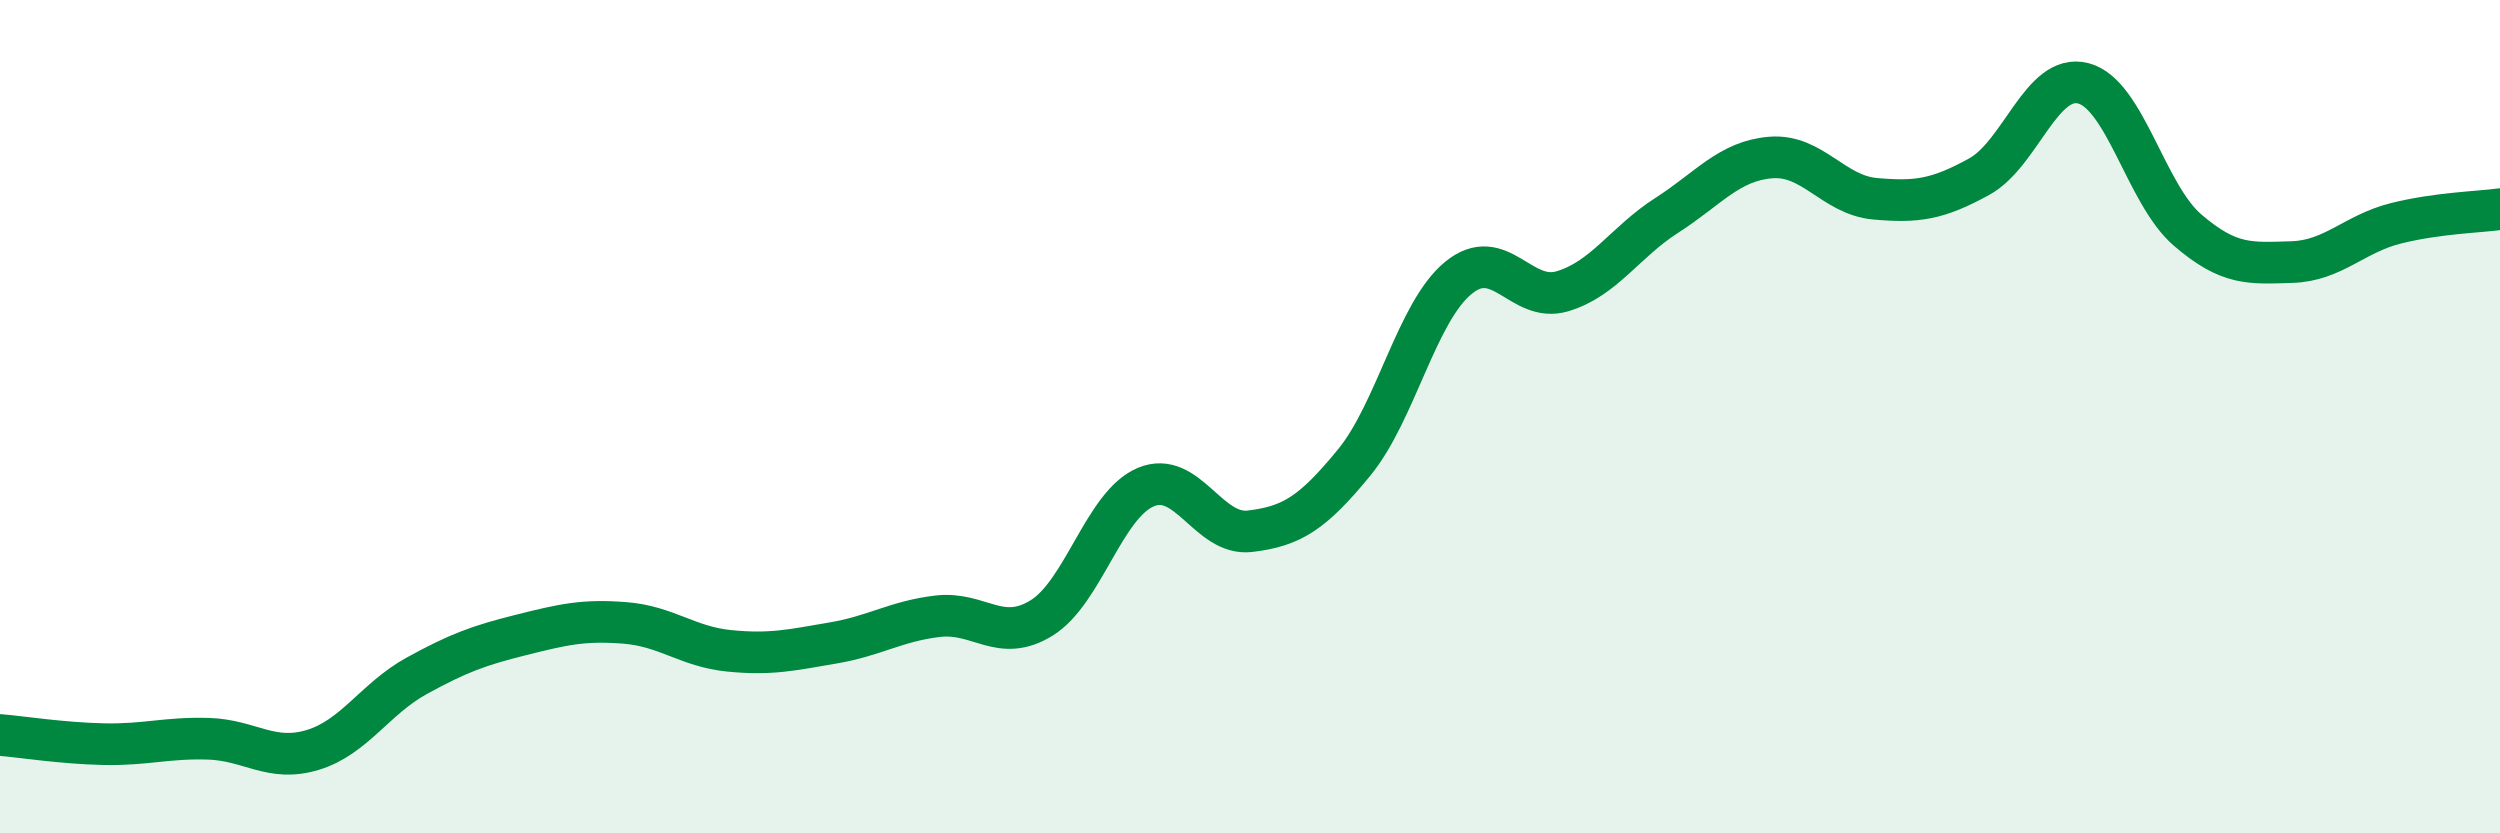 
    <svg width="60" height="20" viewBox="0 0 60 20" xmlns="http://www.w3.org/2000/svg">
      <path
        d="M 0,17.64 C 0.5,17.68 1.5,17.84 2.5,17.86 C 3.5,17.88 4,17.7 5,17.73 C 6,17.76 6.5,18.3 7.5,18 C 8.5,17.7 9,16.77 10,16.22 C 11,15.67 11.5,15.49 12.5,15.24 C 13.5,14.99 14,14.87 15,14.95 C 16,15.03 16.5,15.52 17.5,15.62 C 18.5,15.72 19,15.6 20,15.43 C 21,15.26 21.5,14.91 22.5,14.79 C 23.5,14.67 24,15.45 25,14.83 C 26,14.21 26.5,12.11 27.5,11.69 C 28.5,11.27 29,12.87 30,12.75 C 31,12.63 31.5,12.32 32.5,11.1 C 33.5,9.88 34,7.49 35,6.67 C 36,5.85 36.5,7.29 37.5,6.99 C 38.5,6.69 39,5.81 40,5.17 C 41,4.53 41.5,3.86 42.5,3.78 C 43.5,3.7 44,4.68 45,4.77 C 46,4.86 46.5,4.79 47.5,4.24 C 48.5,3.69 49,1.74 50,2 C 51,2.26 51.5,4.66 52.5,5.52 C 53.5,6.38 54,6.32 55,6.29 C 56,6.26 56.5,5.61 57.5,5.36 C 58.5,5.11 59.5,5.09 60,5.02L60 20L0 20Z"
        fill="#008740"
        opacity="0.1"
        stroke-linecap="round"
        stroke-linejoin="round"
      />
      <path
        d="M 0,17.64 C 0.5,17.68 1.5,17.84 2.5,17.86 C 3.5,17.88 4,17.7 5,17.73 C 6,17.76 6.5,18.3 7.5,18 C 8.5,17.7 9,16.77 10,16.22 C 11,15.67 11.5,15.49 12.5,15.24 C 13.5,14.99 14,14.87 15,14.95 C 16,15.03 16.5,15.52 17.5,15.62 C 18.5,15.72 19,15.6 20,15.43 C 21,15.26 21.5,14.91 22.5,14.79 C 23.5,14.67 24,15.45 25,14.83 C 26,14.21 26.5,12.11 27.5,11.69 C 28.5,11.27 29,12.87 30,12.75 C 31,12.63 31.5,12.32 32.5,11.1 C 33.5,9.88 34,7.49 35,6.67 C 36,5.85 36.5,7.29 37.5,6.99 C 38.5,6.69 39,5.81 40,5.17 C 41,4.53 41.5,3.86 42.5,3.78 C 43.5,3.7 44,4.68 45,4.77 C 46,4.86 46.5,4.79 47.5,4.24 C 48.5,3.69 49,1.74 50,2 C 51,2.26 51.5,4.66 52.5,5.52 C 53.5,6.38 54,6.32 55,6.29 C 56,6.26 56.5,5.61 57.5,5.36 C 58.5,5.11 59.5,5.09 60,5.02"
        stroke="#008740"
        stroke-width="1"
        fill="none"
        stroke-linecap="round"
        stroke-linejoin="round"
      />
    </svg>
  